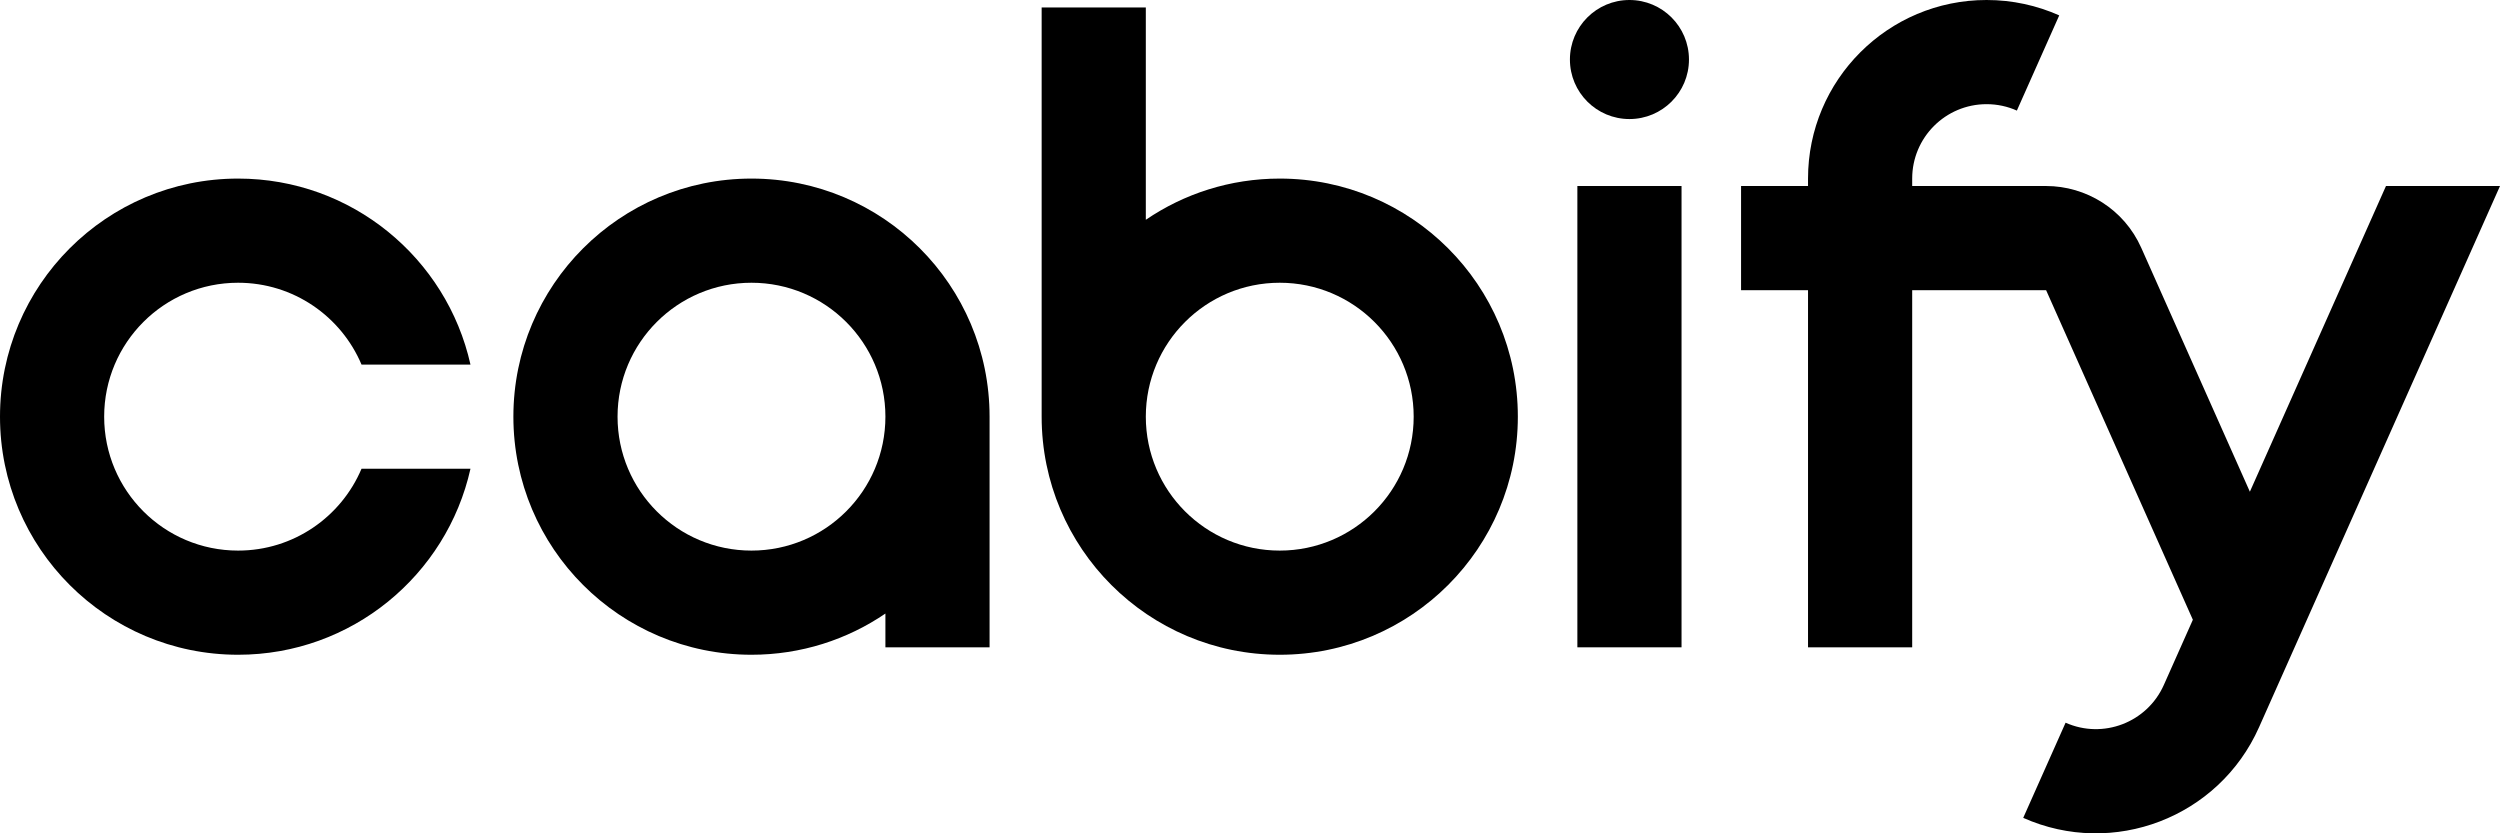 <svg xmlns="http://www.w3.org/2000/svg" width="153" height="51" viewBox="0 0 153 51" fill="none"><path fill-rule="evenodd" clip-rule="evenodd" d="M63.749 25.5V0.456H70.124V13.451C72.46 11.859 75.281 10.929 78.32 10.929C86.368 10.929 92.892 17.453 92.892 25.5C92.892 33.547 86.368 40.071 78.32 40.071C70.273 40.071 63.749 33.547 63.749 25.5ZM78.32 33.696C73.794 33.696 70.124 30.027 70.124 25.5C70.124 20.973 73.794 17.304 78.32 17.304C82.847 17.304 86.517 20.973 86.517 25.5C86.517 30.027 82.847 33.696 78.32 33.696Z" fill="black"></path><path fill-rule="evenodd" clip-rule="evenodd" d="M54.187 37.549V39.616H60.562V25.5C60.562 17.453 54.038 10.929 45.99 10.929C37.943 10.929 31.419 17.453 31.419 25.5C31.419 33.547 37.943 40.071 45.99 40.071C49.029 40.071 51.851 39.141 54.187 37.549ZM37.794 25.5C37.794 20.973 41.464 17.304 45.99 17.304C50.517 17.304 54.187 20.973 54.187 25.5C54.187 30.027 50.517 33.696 45.99 33.696C41.464 33.696 37.794 30.027 37.794 25.5Z" fill="black"></path><path d="M14.571 17.304C10.045 17.304 6.375 20.973 6.375 25.5C6.375 30.027 10.045 33.696 14.571 33.696C17.968 33.696 20.881 31.631 22.125 28.688H28.793C27.339 35.202 21.524 40.071 14.571 40.071C6.524 40.071 0 33.547 0 25.5C0 17.453 6.524 10.929 14.571 10.929C21.524 10.929 27.339 15.798 28.793 22.312H22.125C20.881 19.369 17.968 17.304 14.571 17.304Z" fill="black"></path><path d="M96.535 11.384V39.616H102.91V11.384H96.535Z" fill="black"></path><path d="M126.025 0.942C124.667 0.337 123.163 0 121.579 0C115.544 0 110.651 4.893 110.651 10.928V11.385L106.553 11.385V17.76H110.651V39.616H117.026V17.76H125.222L134.203 37.93L132.426 41.921C131.403 44.218 128.711 45.252 126.414 44.229L123.821 50.053C129.335 52.508 135.795 50.028 138.25 44.514L153 11.384H146.022L137.692 30.094L131.046 15.168C129.99 12.795 127.662 11.385 125.222 11.384L117.026 11.384V10.928C117.026 8.414 119.065 6.375 121.579 6.375C122.239 6.375 122.866 6.515 123.432 6.768L126.025 0.942Z" fill="black"></path><path d="M103.365 3.643C103.365 5.655 101.734 7.286 99.722 7.286C97.71 7.286 96.079 5.655 96.079 3.643C96.079 1.631 97.71 0 99.722 0C101.734 0 103.365 1.631 103.365 3.643Z" fill="black"></path></svg>